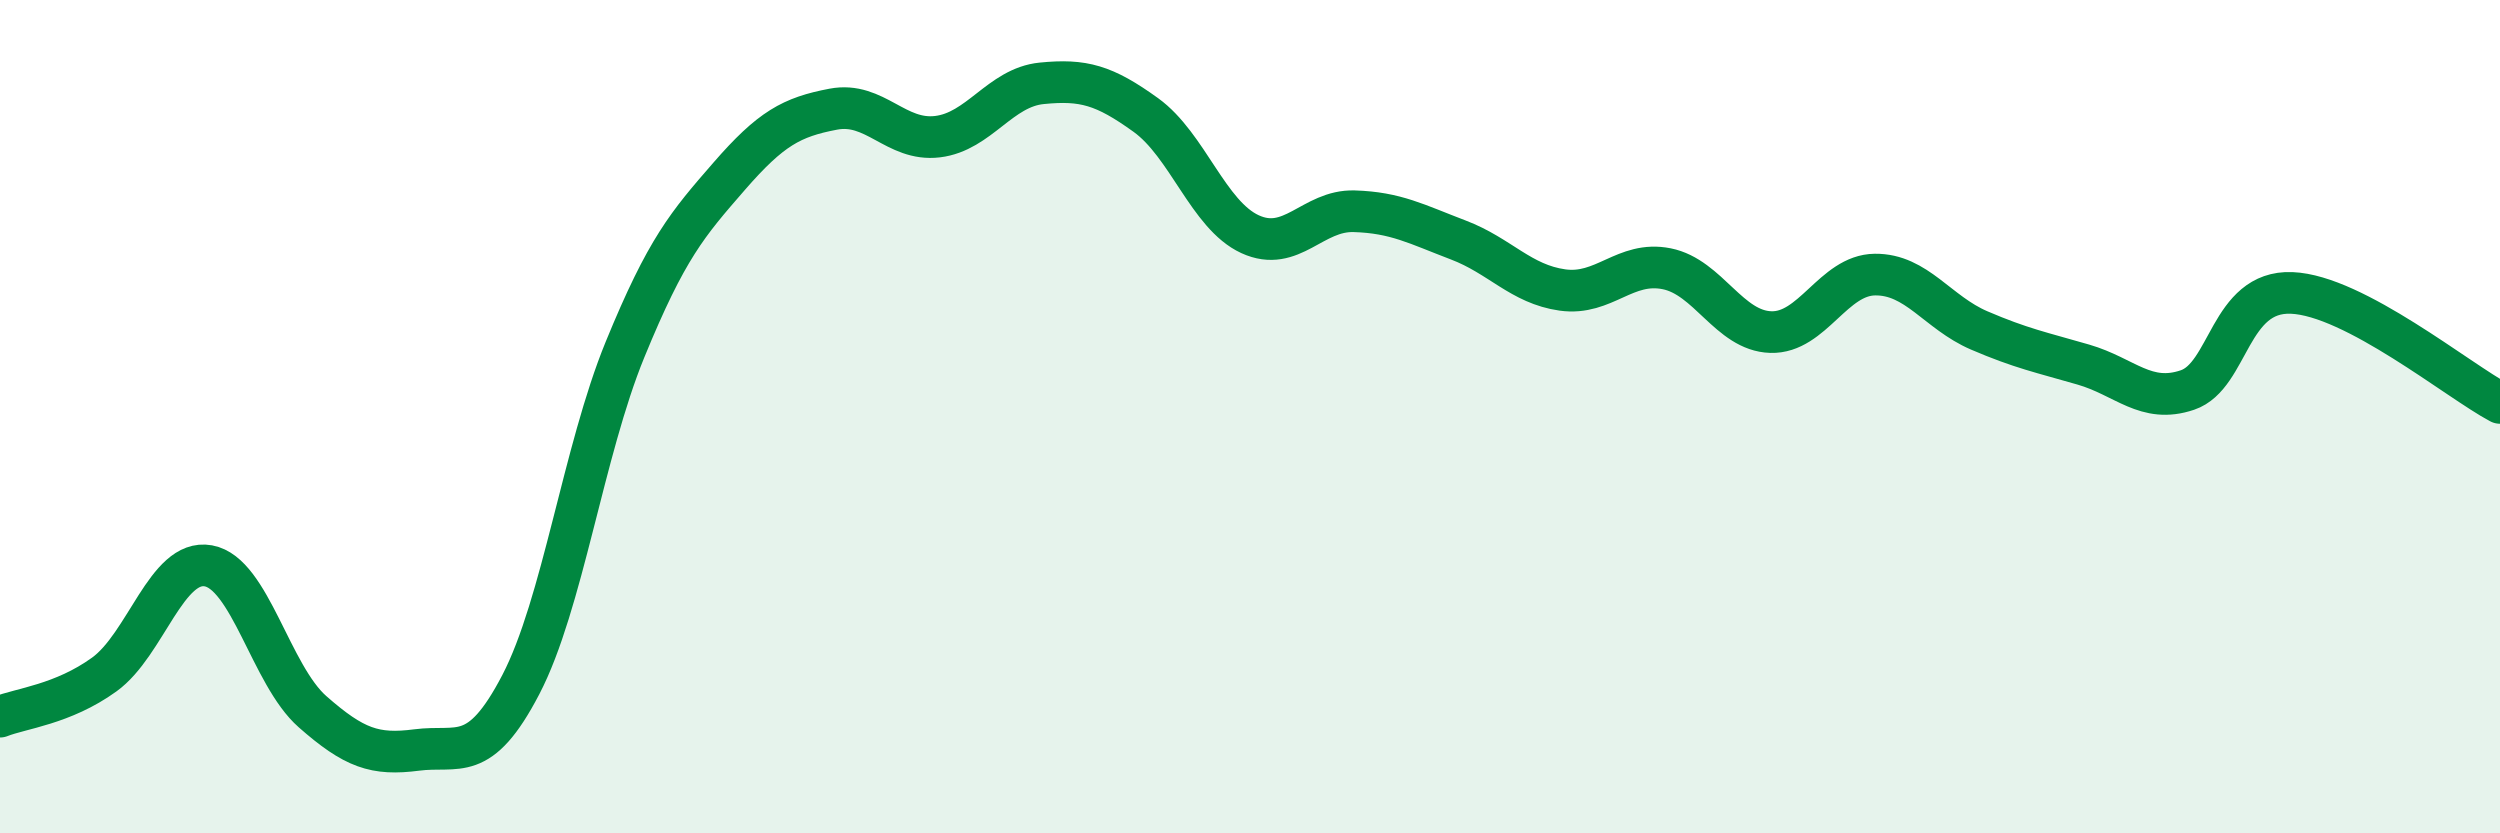 
    <svg width="60" height="20" viewBox="0 0 60 20" xmlns="http://www.w3.org/2000/svg">
      <path
        d="M 0,17.2 C 0.5,17 1.5,16.91 2.5,16.19 C 3.5,15.47 4,13.4 5,13.58 C 6,13.76 6.5,16.2 7.5,17.08 C 8.5,17.96 9,18.13 10,18 C 11,17.87 11.5,18.35 12.5,16.43 C 13.5,14.51 14,10.83 15,8.39 C 16,5.95 16.5,5.38 17.5,4.23 C 18.5,3.08 19,2.81 20,2.62 C 21,2.43 21.5,3.4 22.5,3.28 C 23.5,3.16 24,2.1 25,2 C 26,1.9 26.5,2.04 27.5,2.76 C 28.5,3.48 29,5.16 30,5.62 C 31,6.08 31.5,5.04 32.5,5.07 C 33.5,5.1 34,5.38 35,5.76 C 36,6.14 36.5,6.82 37.5,6.96 C 38.5,7.1 39,6.25 40,6.45 C 41,6.65 41.5,7.94 42.5,7.97 C 43.5,8 44,6.6 45,6.59 C 46,6.58 46.5,7.5 47.5,7.93 C 48.5,8.36 49,8.46 50,8.75 C 51,9.04 51.5,9.7 52.5,9.36 C 53.5,9.02 53.5,6.97 55,7.03 C 56.5,7.09 59,9.14 60,9.67L60 20L0 20Z"
        fill="#008740"
        opacity="0.1"
        stroke-linecap="round"
        stroke-linejoin="round"
      />
      <path
        d="M 0,17.2 C 0.5,17 1.5,16.91 2.5,16.19 C 3.5,15.47 4,13.4 5,13.58 C 6,13.76 6.5,16.2 7.5,17.08 C 8.5,17.96 9,18.13 10,18 C 11,17.87 11.5,18.35 12.5,16.43 C 13.5,14.51 14,10.83 15,8.39 C 16,5.95 16.5,5.38 17.5,4.23 C 18.5,3.08 19,2.81 20,2.62 C 21,2.43 21.5,3.4 22.5,3.28 C 23.5,3.16 24,2.1 25,2 C 26,1.9 26.5,2.04 27.5,2.76 C 28.5,3.48 29,5.16 30,5.62 C 31,6.08 31.5,5.04 32.5,5.07 C 33.5,5.1 34,5.38 35,5.76 C 36,6.14 36.5,6.82 37.5,6.96 C 38.5,7.1 39,6.25 40,6.45 C 41,6.65 41.5,7.94 42.5,7.97 C 43.5,8 44,6.6 45,6.59 C 46,6.58 46.5,7.5 47.5,7.93 C 48.5,8.36 49,8.46 50,8.75 C 51,9.04 51.5,9.7 52.5,9.36 C 53.5,9.02 53.5,6.97 55,7.03 C 56.5,7.09 59,9.14 60,9.67"
        stroke="#008740"
        stroke-width="1"
        fill="none"
        stroke-linecap="round"
        stroke-linejoin="round"
      />
    </svg>
  